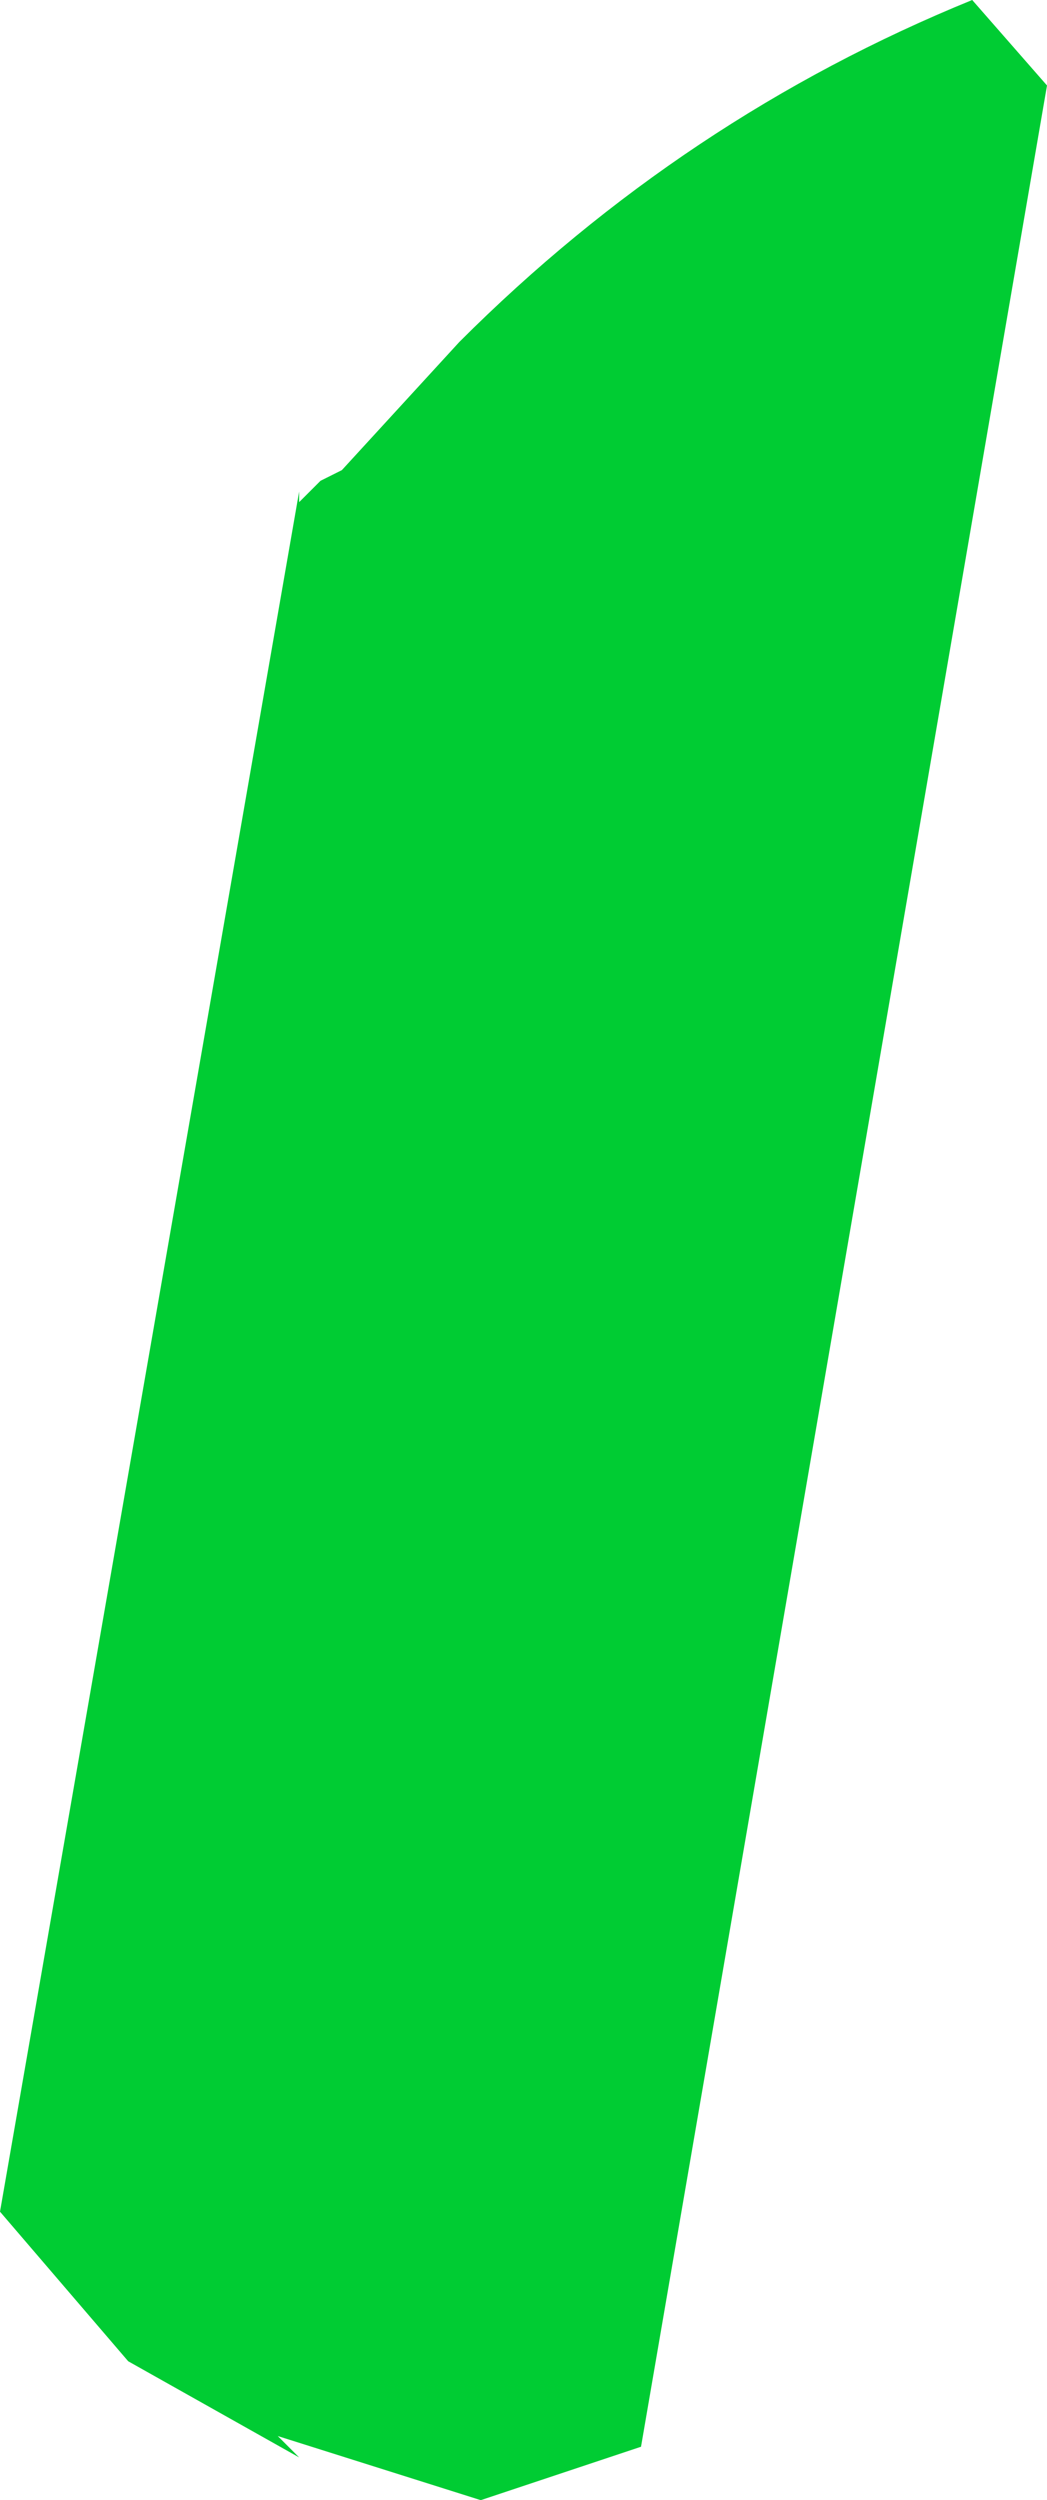 <?xml version="1.0" encoding="UTF-8" standalone="no"?>
<svg xmlns:xlink="http://www.w3.org/1999/xlink" height="11.7px" width="4.9px" xmlns="http://www.w3.org/2000/svg">
  <g transform="matrix(1.0, 0.0, 0.0, 1.0, 2.45, 5.9)">
    <path d="M2.1 -5.9 L2.45 -5.5 0.55 5.55 -0.2 5.8 -1.15 5.5 -1.05 5.6 -1.85 5.15 -2.15 4.8 -2.45 4.45 -1.05 -3.6 -1.05 -3.55 -0.95 -3.65 -0.85 -3.7 -0.3 -4.3 Q0.75 -5.35 2.1 -5.9" fill="#00cc33" fill-rule="evenodd" stroke="none"/>
  </g>
</svg>
